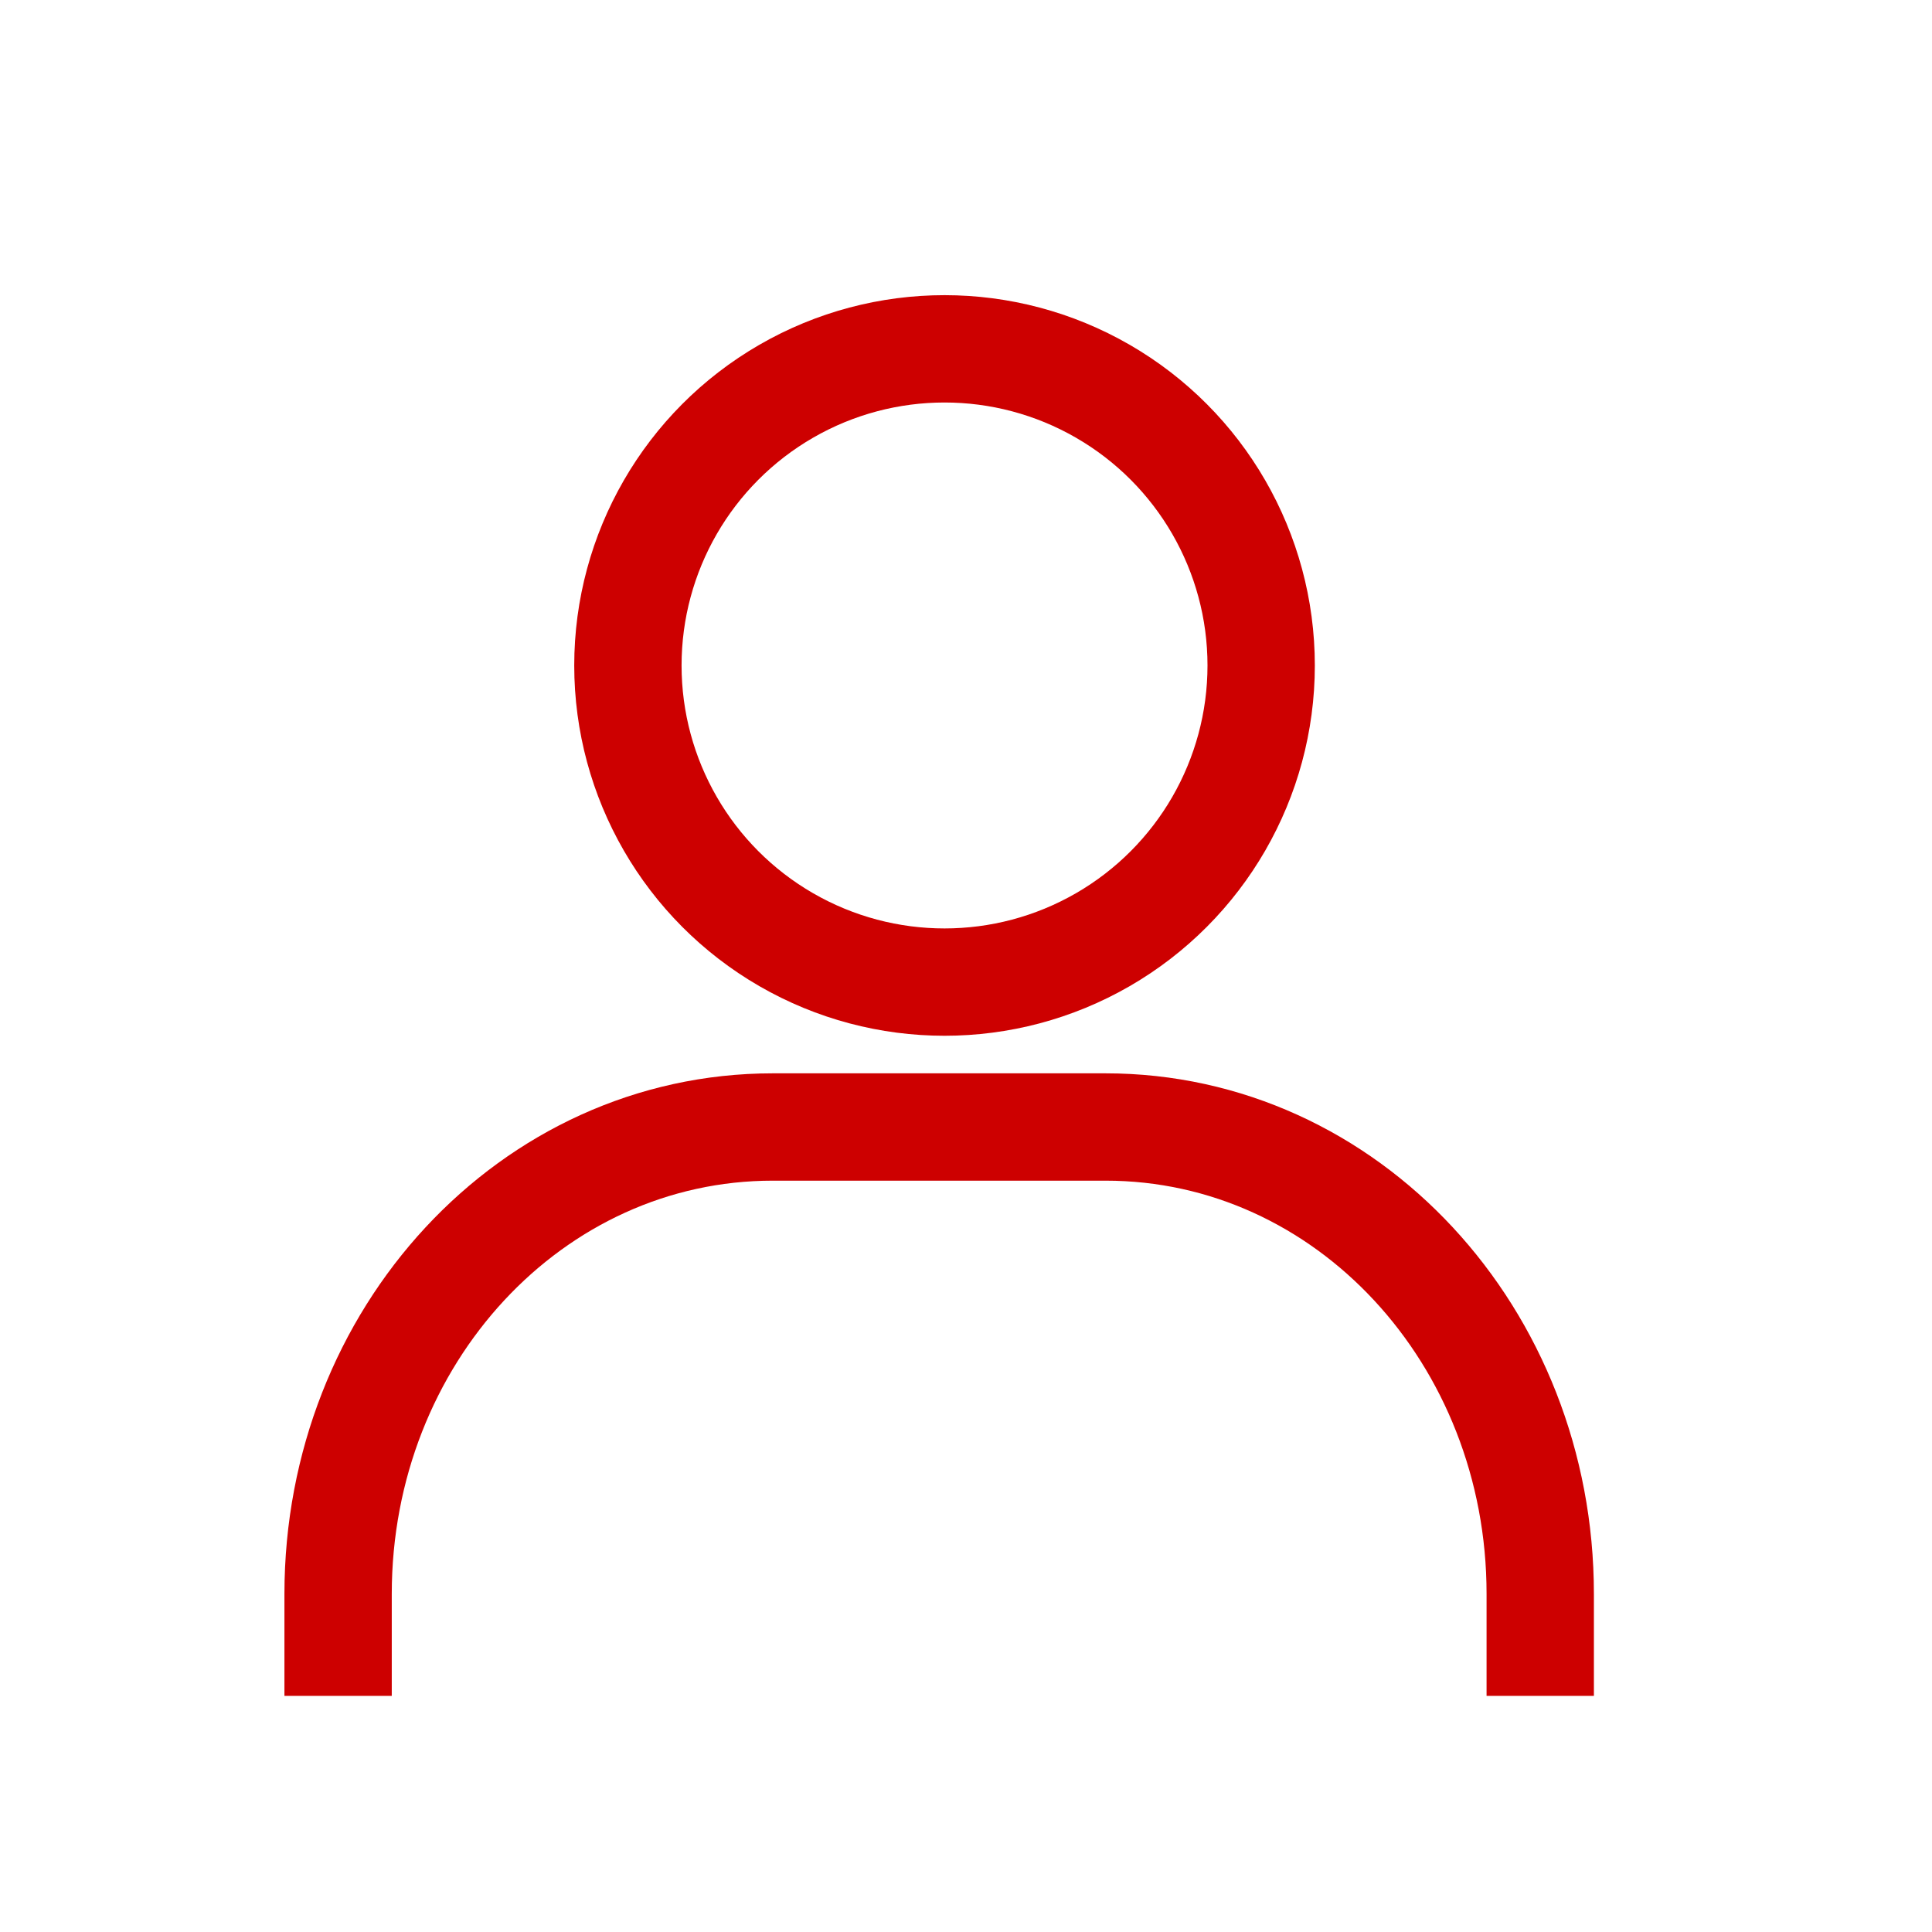 <?xml version="1.0" encoding="UTF-8"?>
<svg id="Livello_1" data-name="Livello 1" xmlns="http://www.w3.org/2000/svg" version="1.1" viewBox="0 0 36 36">
  <defs>
    <style>
      .cls-1 {
        fill: none;
        stroke: #cd0000;
        stroke-miterlimit: 10;
        stroke-width: 2px;
      }
    </style>
  </defs>
  <path class="cls-1" d="M28.7,31.6v-1.9c0-4.8-3.6-8.7-8.1-8.7h-6.2c-4.5,0-8.1,3.9-8.1,8.7v1.9"/>
  <circle class="cls-1" cx="17.6" cy="12.4" r="5.9"/>
</svg>